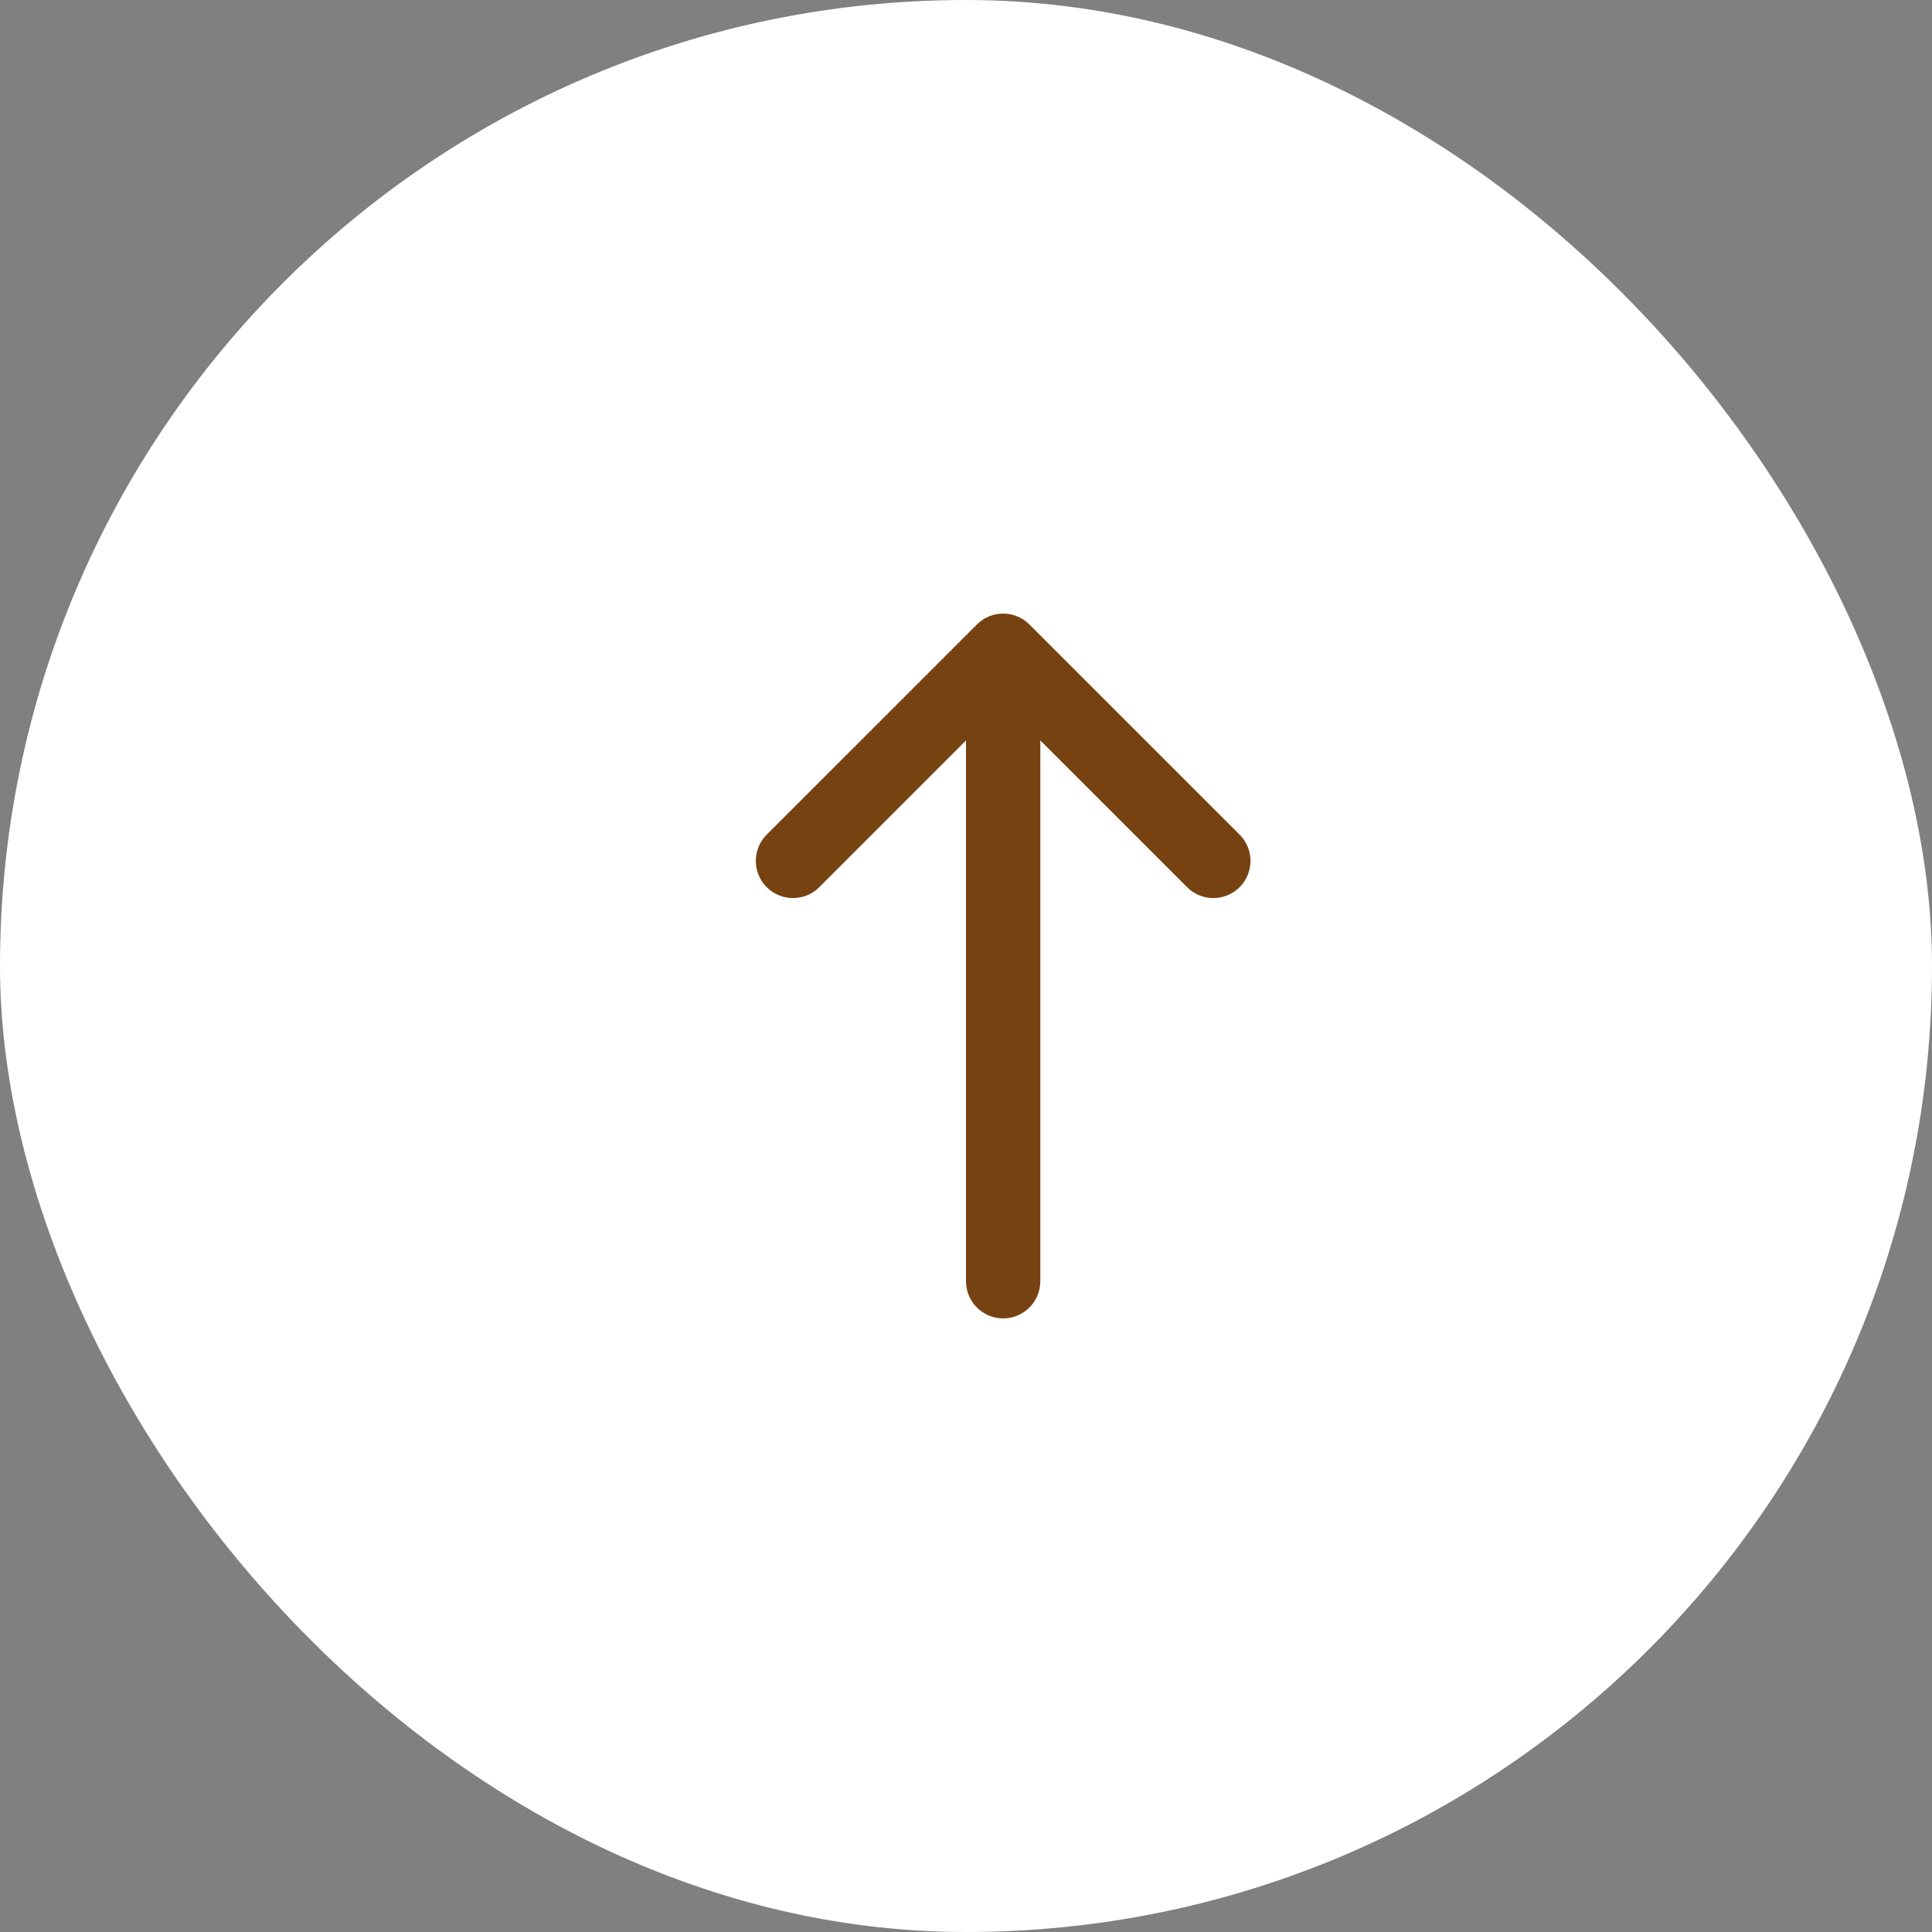 <?xml version="1.0" encoding="UTF-8"?> <svg xmlns="http://www.w3.org/2000/svg" width="52" height="52" viewBox="0 0 52 52" fill="none"><rect x="0" y="0" width="52" height="52" fill="#808080" stroke="none"/><rect width="52" height="52" rx="26" fill="white"></rect><path fill-rule="evenodd" clip-rule="evenodd" d="M27 35.485C26.448 35.485 26 35.038 26 34.485L26 19.929L22.05 23.879C21.66 24.269 21.027 24.269 20.636 23.879C20.245 23.488 20.245 22.855 20.636 22.464L26.293 16.808C26.683 16.417 27.317 16.417 27.707 16.808L33.364 22.464C33.755 22.855 33.755 23.488 33.364 23.879C32.973 24.269 32.34 24.269 31.95 23.879L28 19.929L28 34.485C28 35.038 27.552 35.485 27 35.485Z" fill="#774212"></path></svg> 